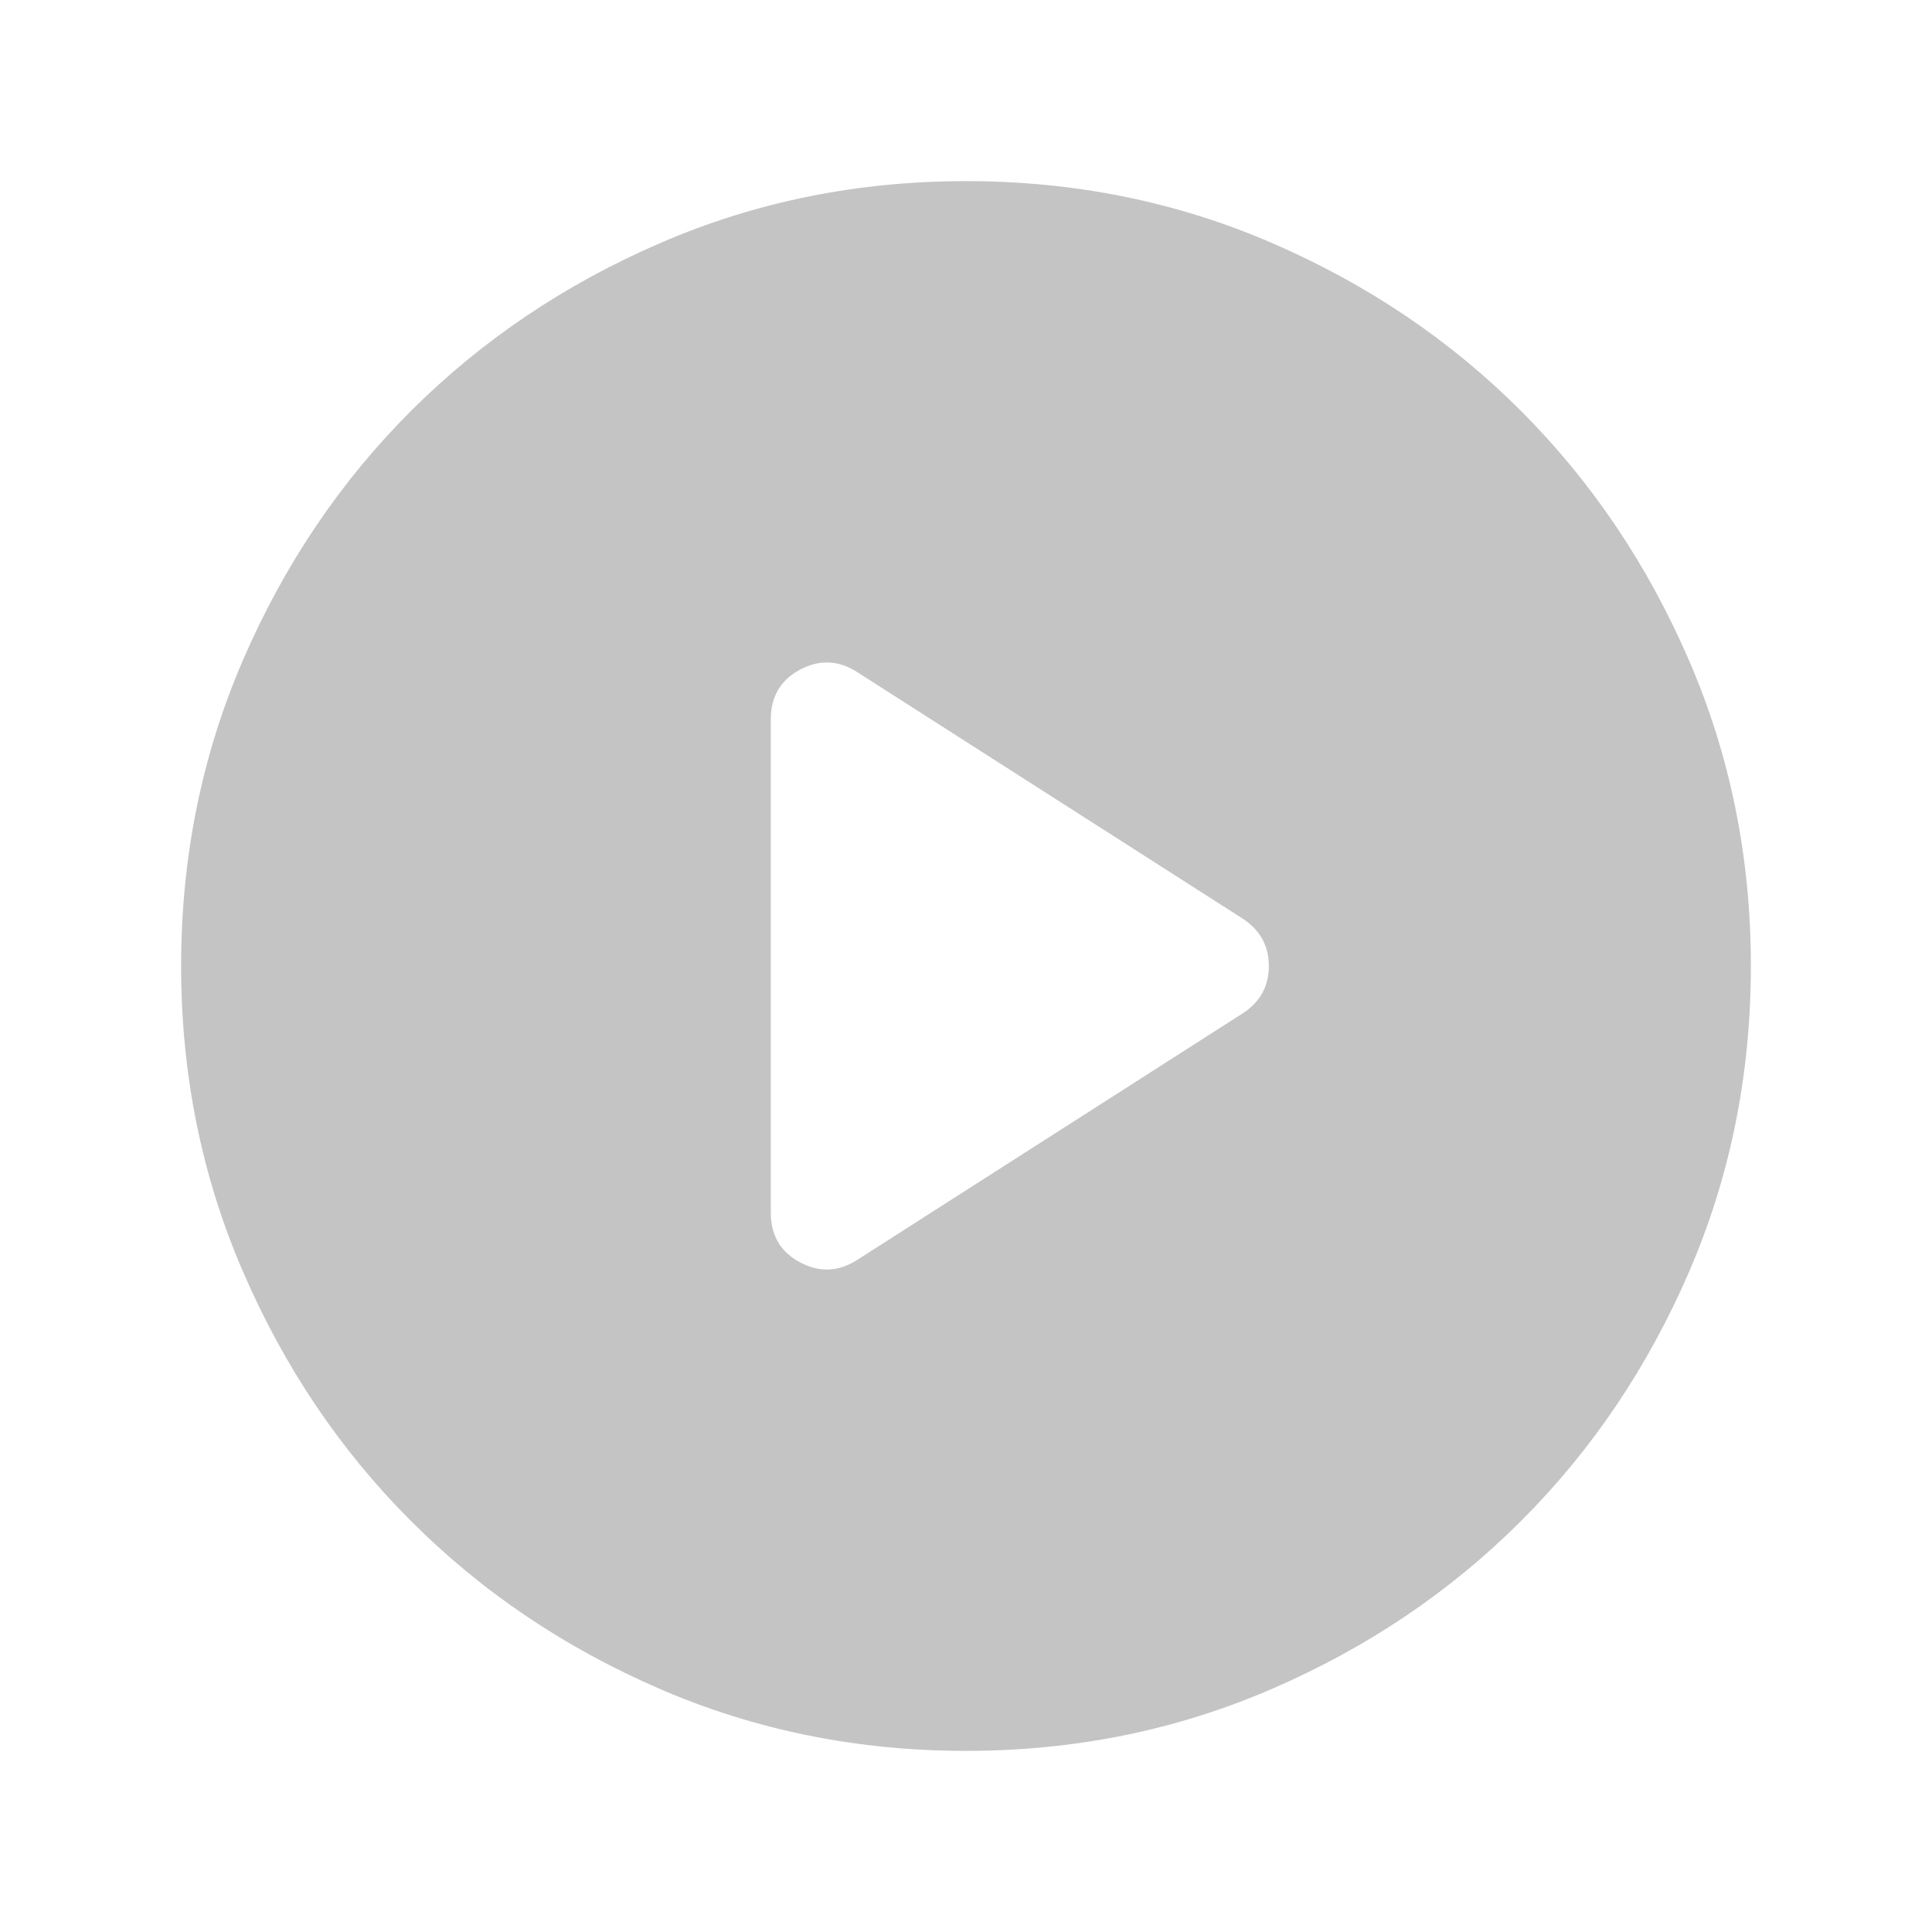 <svg width="24" height="24" viewBox="0 0 24 24" fill="none" xmlns="http://www.w3.org/2000/svg">
<mask id="mask0_127_7378" style="mask-type:alpha" maskUnits="userSpaceOnUse" x="0" y="0" width="24" height="24">
<rect width="24" height="24" fill="#D9D9D9"/>
</mask>
<g mask="url(#mask0_127_7378)">
<path d="M10.65 15.65L15.438 12.588C15.654 12.447 15.762 12.251 15.762 12.001C15.762 11.75 15.654 11.554 15.438 11.412L10.65 8.35C10.417 8.2 10.179 8.19 9.938 8.319C9.696 8.448 9.575 8.654 9.575 8.938V15.062C9.575 15.346 9.696 15.552 9.938 15.681C10.179 15.81 10.417 15.8 10.65 15.65ZM12 21.75C10.652 21.75 9.384 21.494 8.198 20.981C7.012 20.468 5.981 19.772 5.104 18.893C4.226 18.015 3.531 16.983 3.019 15.798C2.506 14.613 2.25 13.347 2.25 12C2.25 10.652 2.506 9.384 3.019 8.198C3.532 7.012 4.228 5.981 5.106 5.104C5.986 4.226 7.017 3.531 8.202 3.019C9.387 2.506 10.653 2.25 12 2.25C13.348 2.25 14.616 2.506 15.802 3.019C16.988 3.532 18.019 4.228 18.896 5.106C19.774 5.986 20.469 7.017 20.981 8.202C21.494 9.387 21.75 10.653 21.75 12C21.75 13.348 21.494 14.616 20.981 15.802C20.468 16.988 19.772 18.019 18.893 18.896C18.015 19.774 16.983 20.469 15.798 20.981C14.613 21.494 13.347 21.75 12 21.75Z" fill="#C4C4C4"/>
</g>
</svg>
